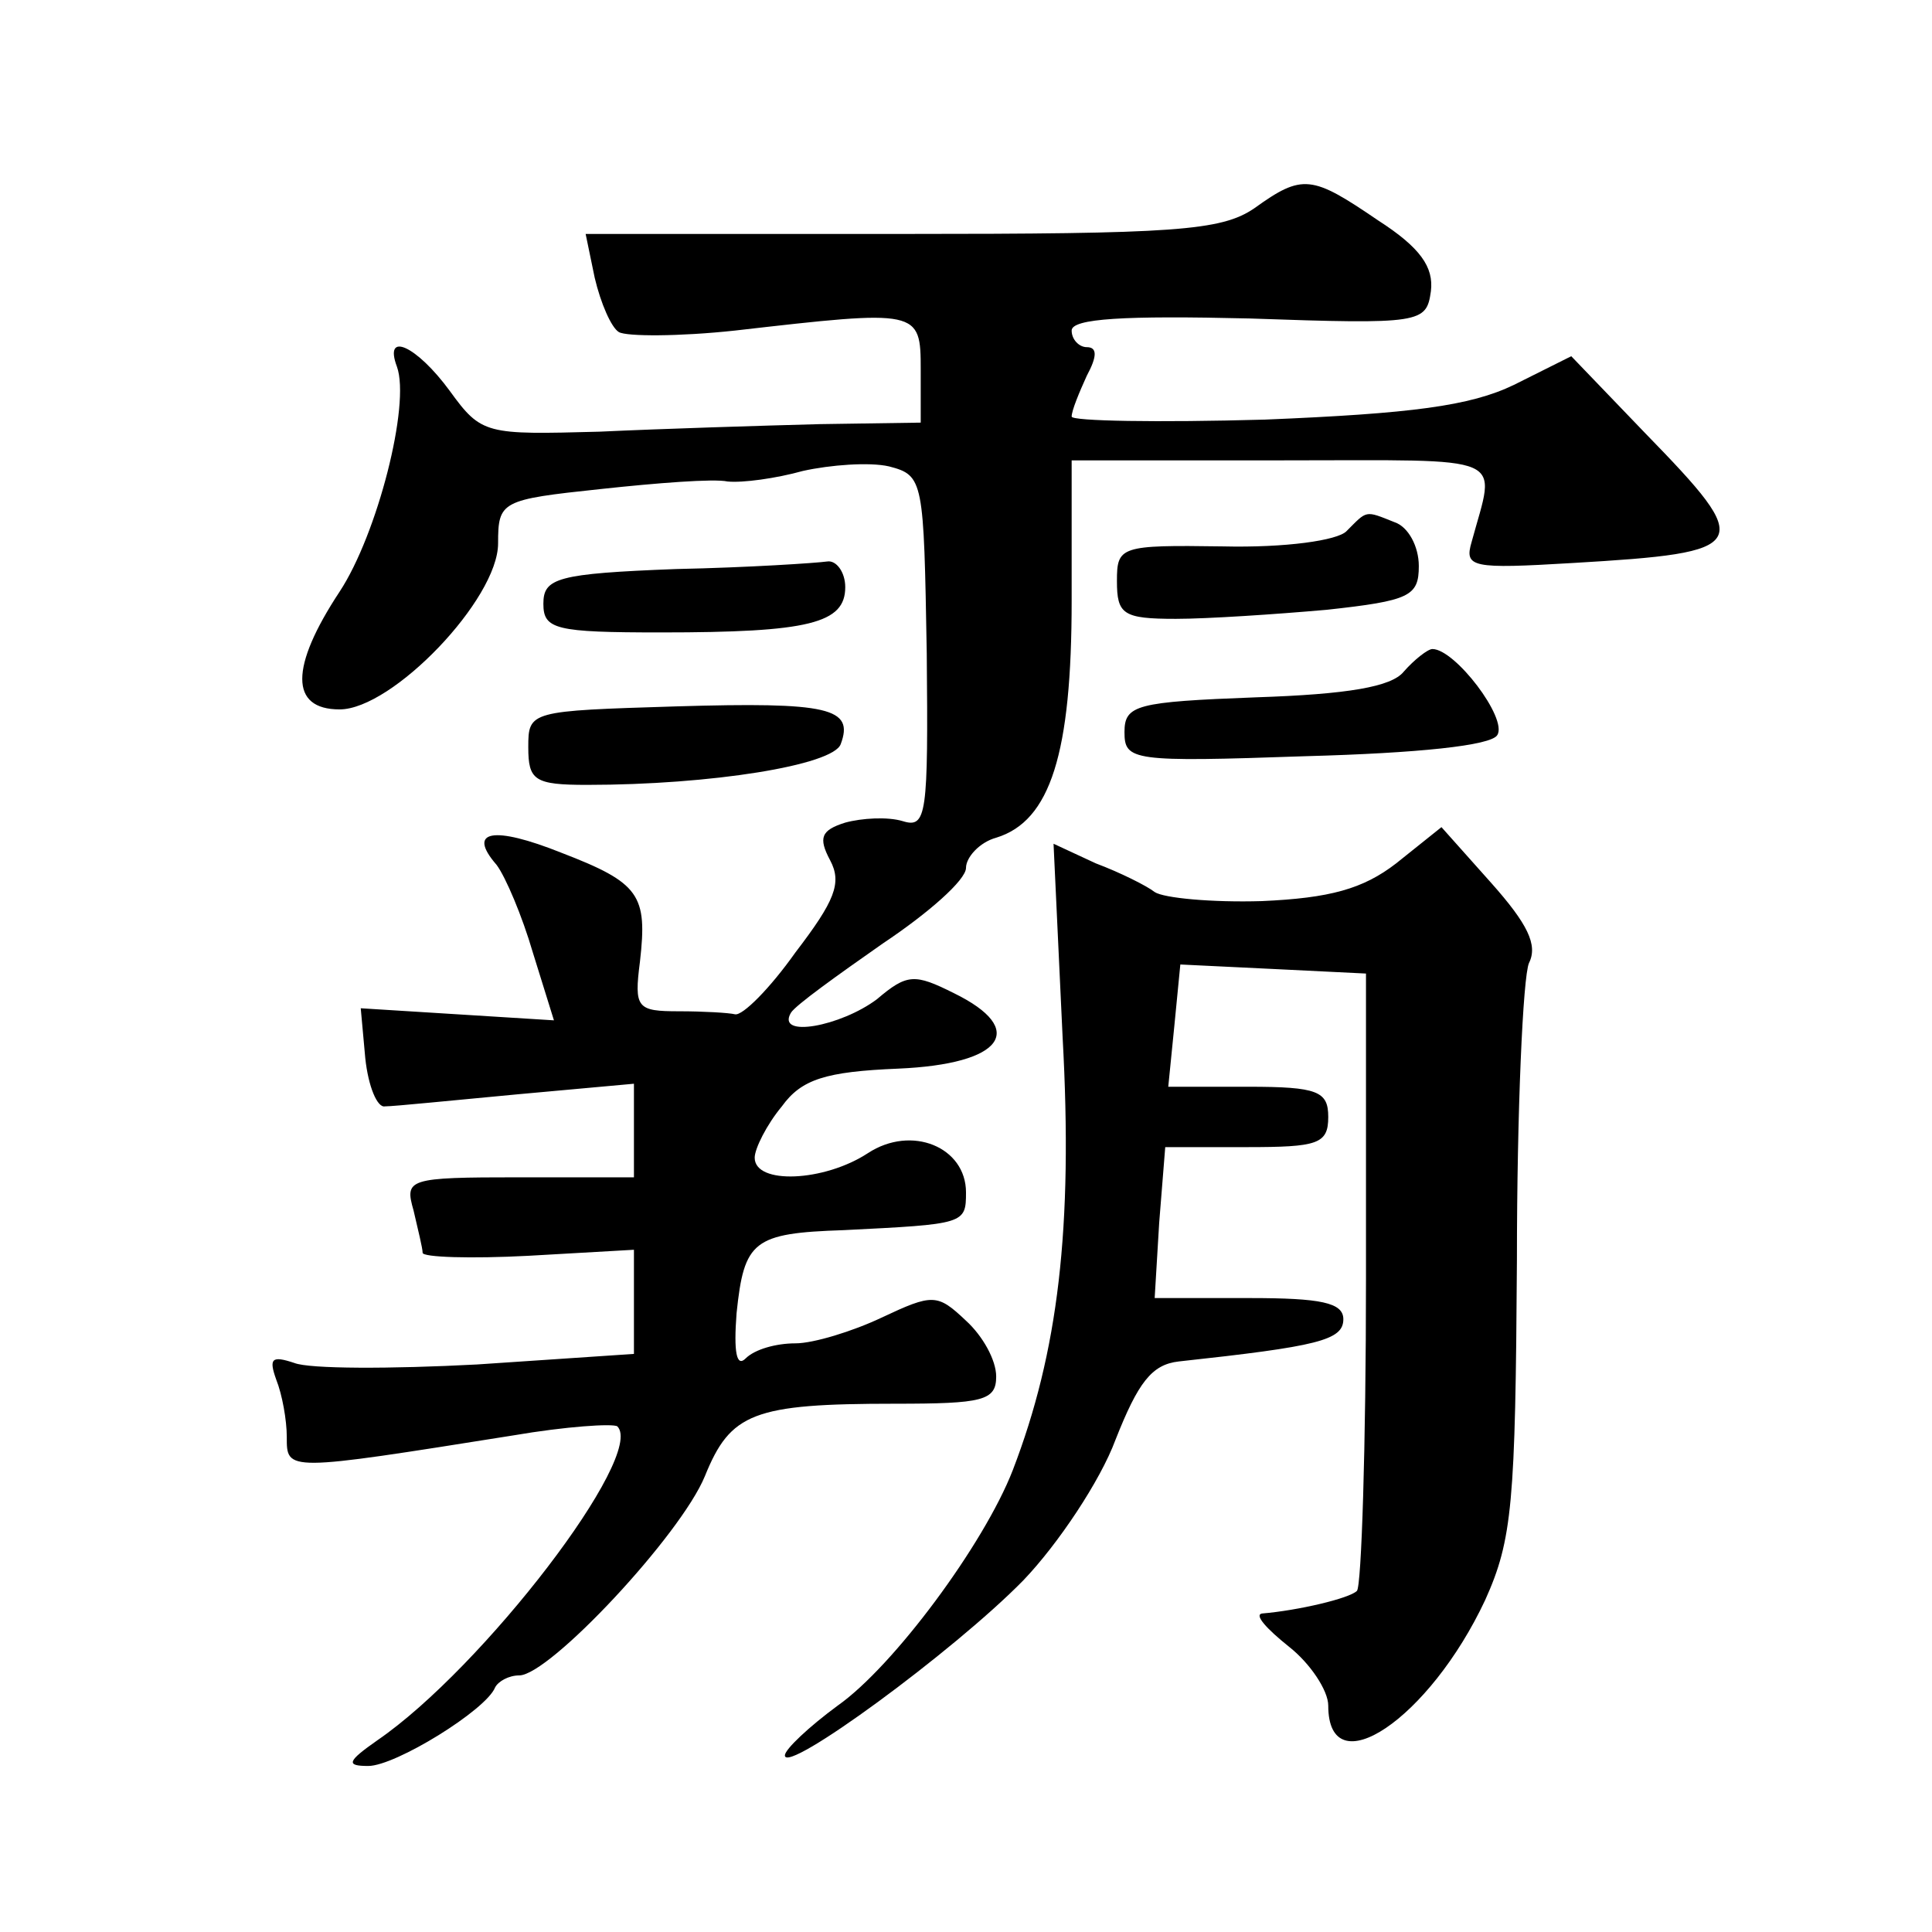 <?xml version="1.0" standalone="no"?>
<!DOCTYPE svg PUBLIC "-//W3C//DTD SVG 20010904//EN"
 "http://www.w3.org/TR/2001/REC-SVG-20010904/DTD/svg10.dtd">
<svg version="1.0" xmlns="http://www.w3.org/2000/svg"
 width="128pt" height="128pt" viewBox="0 0 128 128"
 preserveAspectRatio="xMidYMid meet">
<g transform="translate(0,128) scale(0.1,-0.1)"
fill="#0" stroke="none">
<path d="M831 1142 c-22 -15 -53 -17 -234 -17 l-209 0 6 -29 c4 -17 11 -33 16 -36
5 -3 40 -3 77 1 122 14 123 14 123 -26 l0 -35 -67 -1 c-38 -1 -103 -3 -146 -5 -75
-2 -78 -2 -99 27 -22 30 -44 40 -35 16 9 -25 -13 -111 -38 -149 -33 -50 -33 -78
0 -78 35 0 105 73 105 110 0 28 2 29 68 36 37 4 75 7 84 5 10 -1 32 2 50 7 18 4
44 6 57 3 23 -6 23 -9 25 -124 1 -107 0 -116 -16 -111 -10 3 -27 2 -38 -1 -16 -5
-18 -10 -10 -25 8 -15 3 -27 -23 -61 -17 -24 -35 -42 -40 -41 -4 1 -21 2 -37 2
-28 0 -30 2 -26 33 5 44 0 52 -52 72 -45 18 -63 15 -43 -8 6 -8 17 -34 24 -58 l14
-45 -64 4 -64 4 3 -33 c2 -19 8 -33 13 -32 6 0 45 4 88 8 l77 7 0 -31 0 -31 -76
0 c-74 0 -76 -1 -70 -22 3 -13 6 -25 6 -28 0 -3 32 -4 70 -2 l70 4 0 -34 0 -35
-104 -7 c-57 -3 -111 -3 -121 1 -15 5 -17 3 -12 -11 4 -10 7 -27 7 -38 0 -23 -1
-23 150 1 35 6 66 8 69 6 19 -19 -89 -160 -159 -208 -20 -14 -21 -17 -6 -17 18
0 78 37 84 52 2 4 9 8 16 8 20 0 107 93 123 132 17 42 32 48 126 48 58 0 67 2 67
18 0 11 -9 27 -20 37 -19 18 -22 18 -56 2 -19 -9 -45 -17 -57 -17 -13 0 -27 -4
-33 -10 -6 -6 -8 4 -6 30 5 48 11 53 71 55 80 4 81 4 81 25 0 30 -36 45 -65 26
-29 -19 -75 -21 -75 -3 0 6 8 22 18 34 13 18 29 23 77 25 70 3 86 26 37 50 -26
13 -31 13 -51 -4 -24 -18 -67 -26 -57 -9 3 5 31 25 61 46 30 20 55 42 55 50 0 7
9 17 20 20 36 11 50 56 50 157 l0 93 140 0 c152 0 141 5 125 -54 -5 -17 0 -18 67
-14 119 7 121 11 48 86 l-49 51 -38 -19 c-29 -14 -68 -19 -165 -23 -71 -2 -128
-1 -128 2 0 4 5 16 10 27 7 13 7 19 0 19 -5 0 -10 5 -10 11 0 8 35 10 118 8 114
-4 117 -3 120 18 2 16 -7 29 -35 47 -44 30 -50 31 -82 8z M892 928 c-6 -6 -40 -11
-82 -10 -68 1 -70 0 -70 -23 0 -22 4 -25 39 -25 21 0 66 3 100 6 55 6 61 9 61 29
0 13 -7 26 -16 29 -20 8 -18 8 -32 -6z M448 903 c-79 -3 -88 -6 -88 -23 0 -17 8
-19 78 -19 98 0 122 6 122 30 0 10 -6 18 -12 17 -7 -1 -52 -4 -100 -5z M930 835
c-8 -10 -37 -15 -98 -17 -79 -3 -87 -5 -87 -23 0 -19 5 -20 120 -16 74 2 123 7
127 14 7 11 -28 57 -43 57 -3 0 -12 -7 -19 -15z M448 812 c-97 -3 -98 -3 -98 -27
0 -22 4 -25 39 -25 82 0 163 13 168 27 9 24 -8 28 -109 25z M925 708 c-22 -17 -44
-23 -89 -25 -33 -1 -65 2 -71 6 -5 4 -23 13 -39 19 l-28 13 6 -128 c7 -127 -3 -209
-33 -287 -19 -49 -79 -130 -116 -156 -19 -14 -35 -29 -35 -33 0 -13 112 69 158
116 23 24 51 66 61 93 15 38 24 50 42 52 92 10 109 14 109 28 0 11 -15 14 -62 14
l-63 0 3 50 4 50 54 0 c47 0 54 2 54 20 0 17 -7 20 -53 20 l-53 0 4 40 4 41 62
-3 61 -3 0 -202 c0 -111 -3 -204 -6 -207 -5 -5 -39 -13 -63 -15 -5 -1 3 -10 18
-22 14 -11 26 -29 26 -39 0 -54 67 -9 104 70 18 40 20 64 21 225 0 99 4 188 8 197
6 12 -1 26 -25 53 l-33 37 -30 -24z"/>
</g>
</svg>
